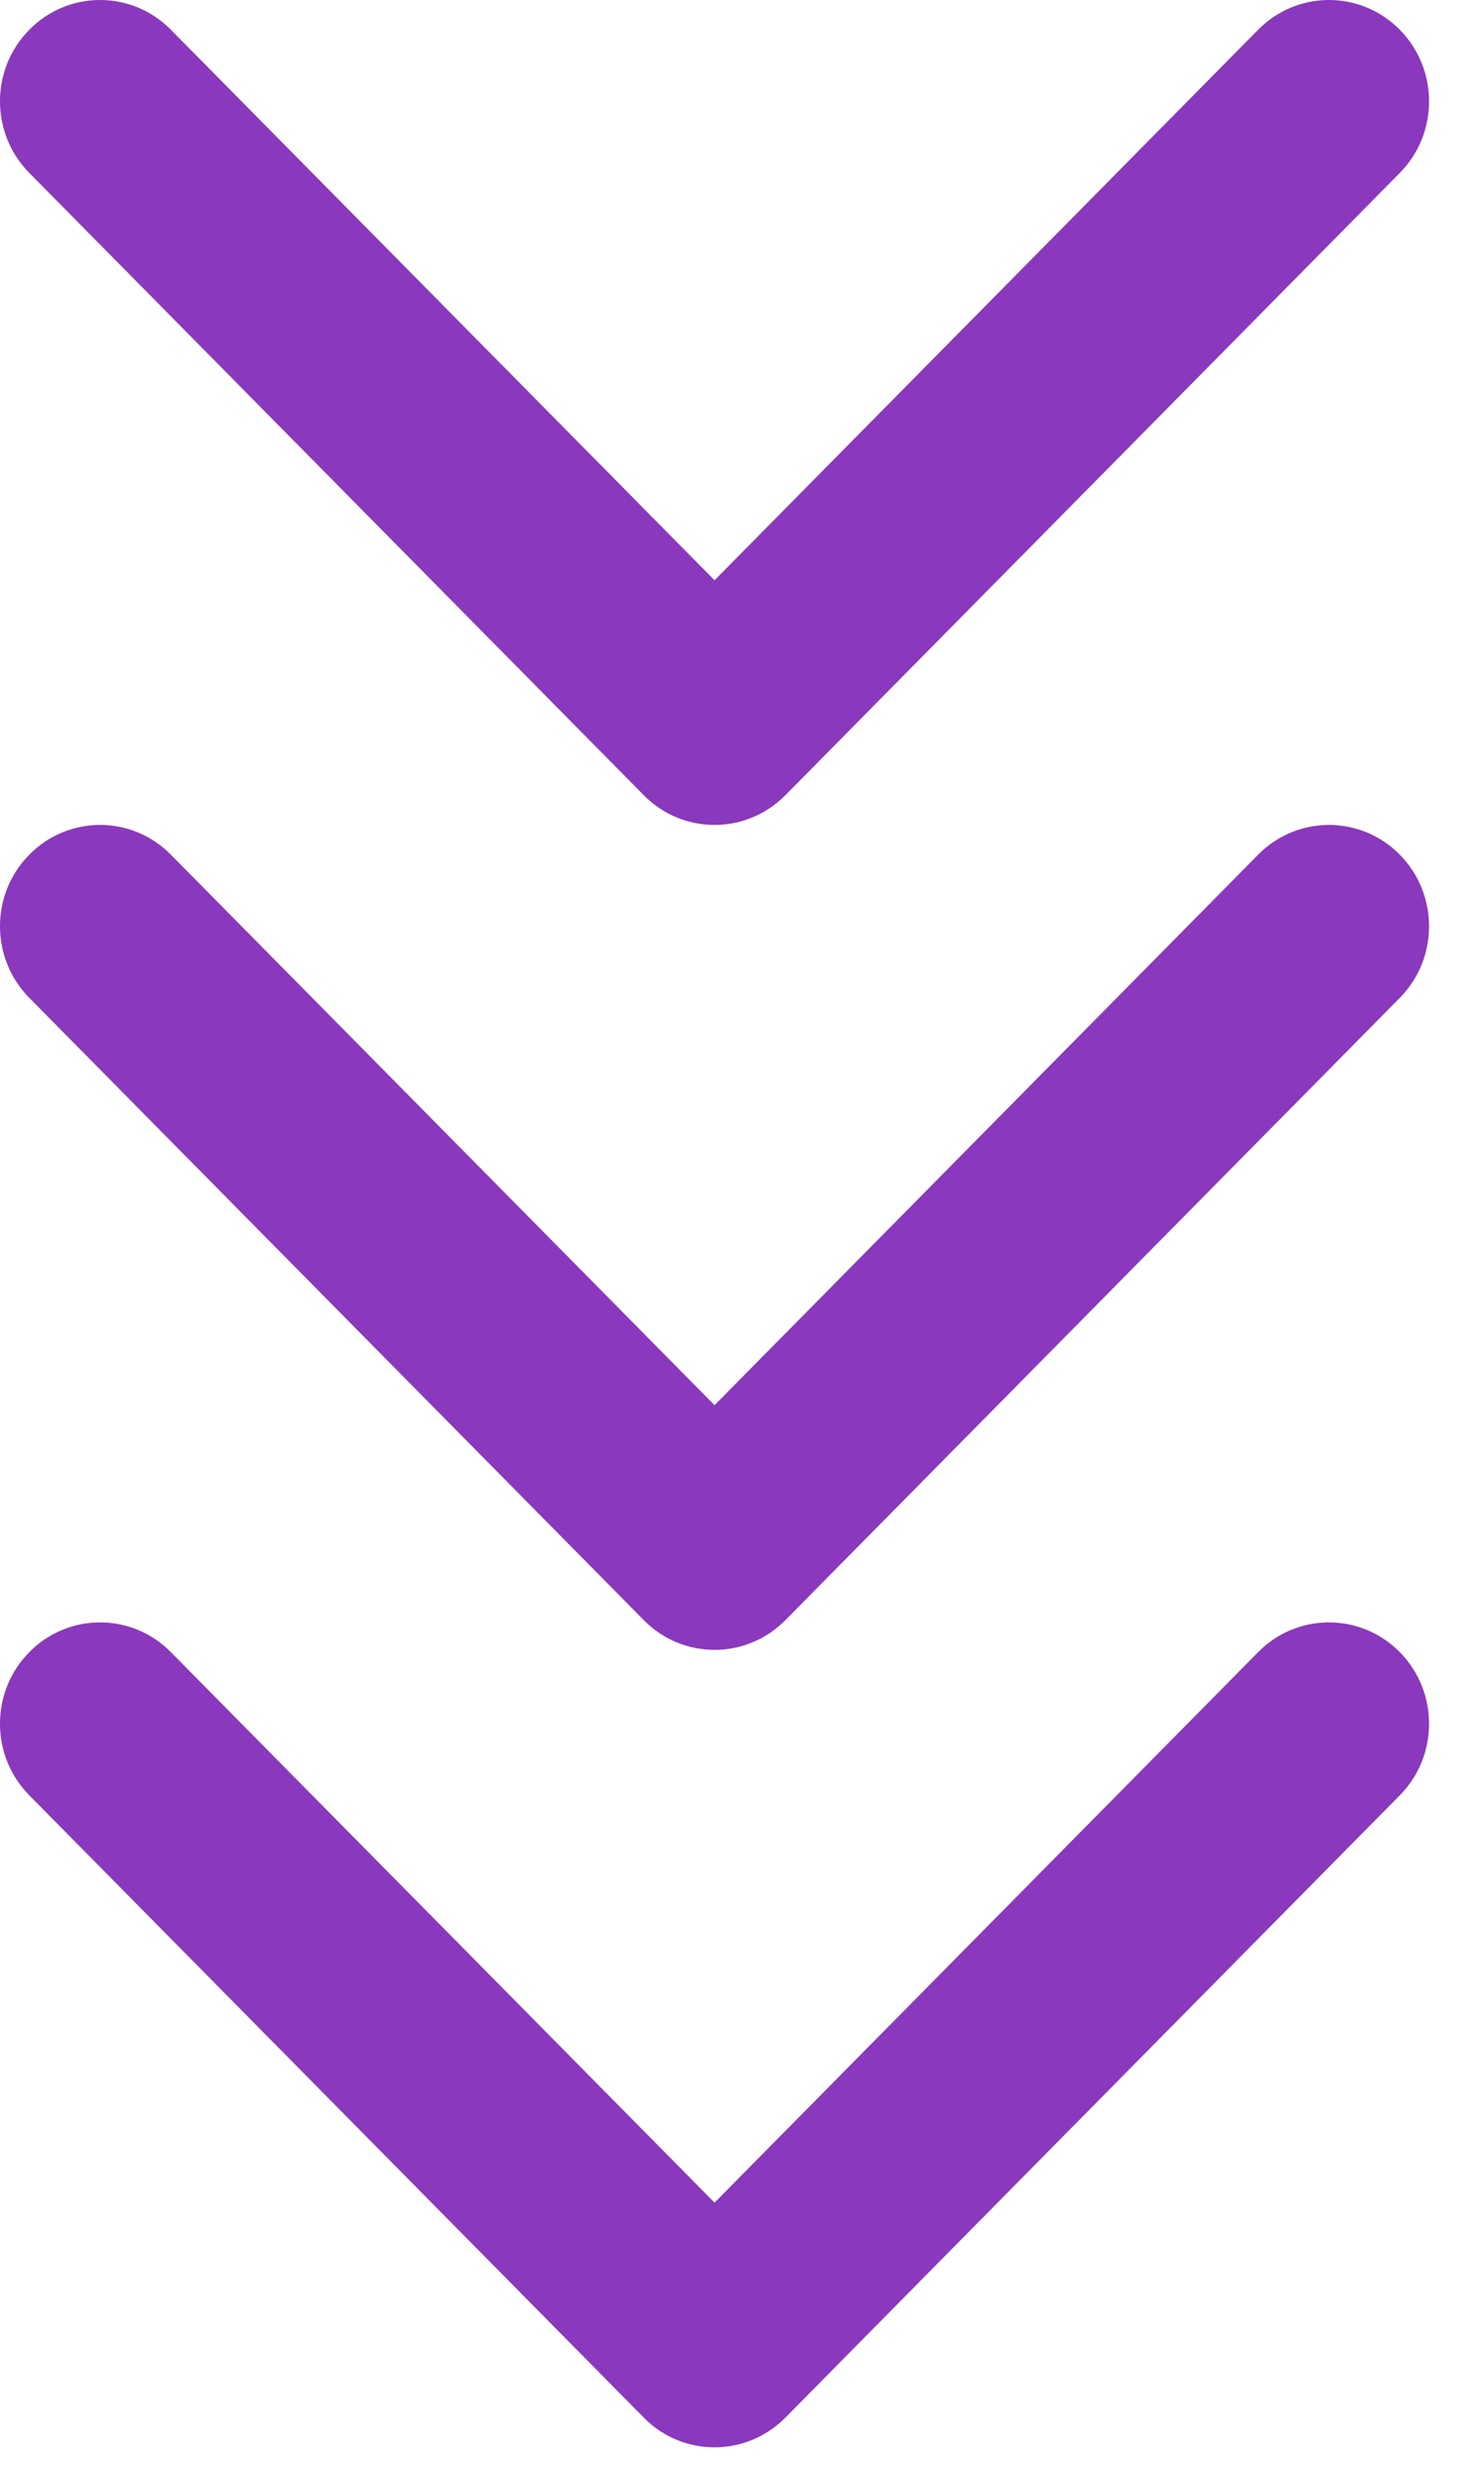 <?xml version="1.0" encoding="UTF-8"?> <svg xmlns="http://www.w3.org/2000/svg" width="18" height="30" viewBox="0 0 18 30" fill="none"> <path d="M8.667 29.667C8.356 29.667 8.045 29.547 7.809 29.307L0.356 21.764C-0.119 21.284 -0.119 20.506 0.356 20.027C0.829 19.547 1.598 19.547 2.072 20.027L8.667 26.701L15.261 20.027C15.735 19.547 16.504 19.547 16.978 20.027C17.452 20.507 17.452 21.285 16.978 21.764L9.525 29.308C9.288 29.547 8.977 29.667 8.667 29.667Z" fill="#8A38BD"></path> <path d="M8.667 20C8.356 20 8.045 19.88 7.809 19.64L0.356 12.097C-0.119 11.617 -0.119 10.839 0.356 10.36C0.829 9.88 1.598 9.88 2.072 10.36L8.667 17.034L15.261 10.36C15.735 9.88 16.504 9.88 16.978 10.36C17.452 10.84 17.452 11.618 16.978 12.097L9.525 19.641C9.288 19.88 8.977 20 8.667 20Z" fill="#8A38BD"></path> <path d="M8.667 10C8.356 10 8.045 9.88 7.809 9.64L0.356 2.097C-0.119 1.617 -0.119 0.839 0.356 0.36C0.829 -0.12 1.598 -0.12 2.072 0.36L8.667 7.034L15.261 0.36C15.735 -0.12 16.504 -0.12 16.978 0.36C17.452 0.84 17.452 1.618 16.978 2.097L9.525 9.641C9.288 9.88 8.977 10 8.667 10Z" fill="#8A38BD"></path> </svg> 
